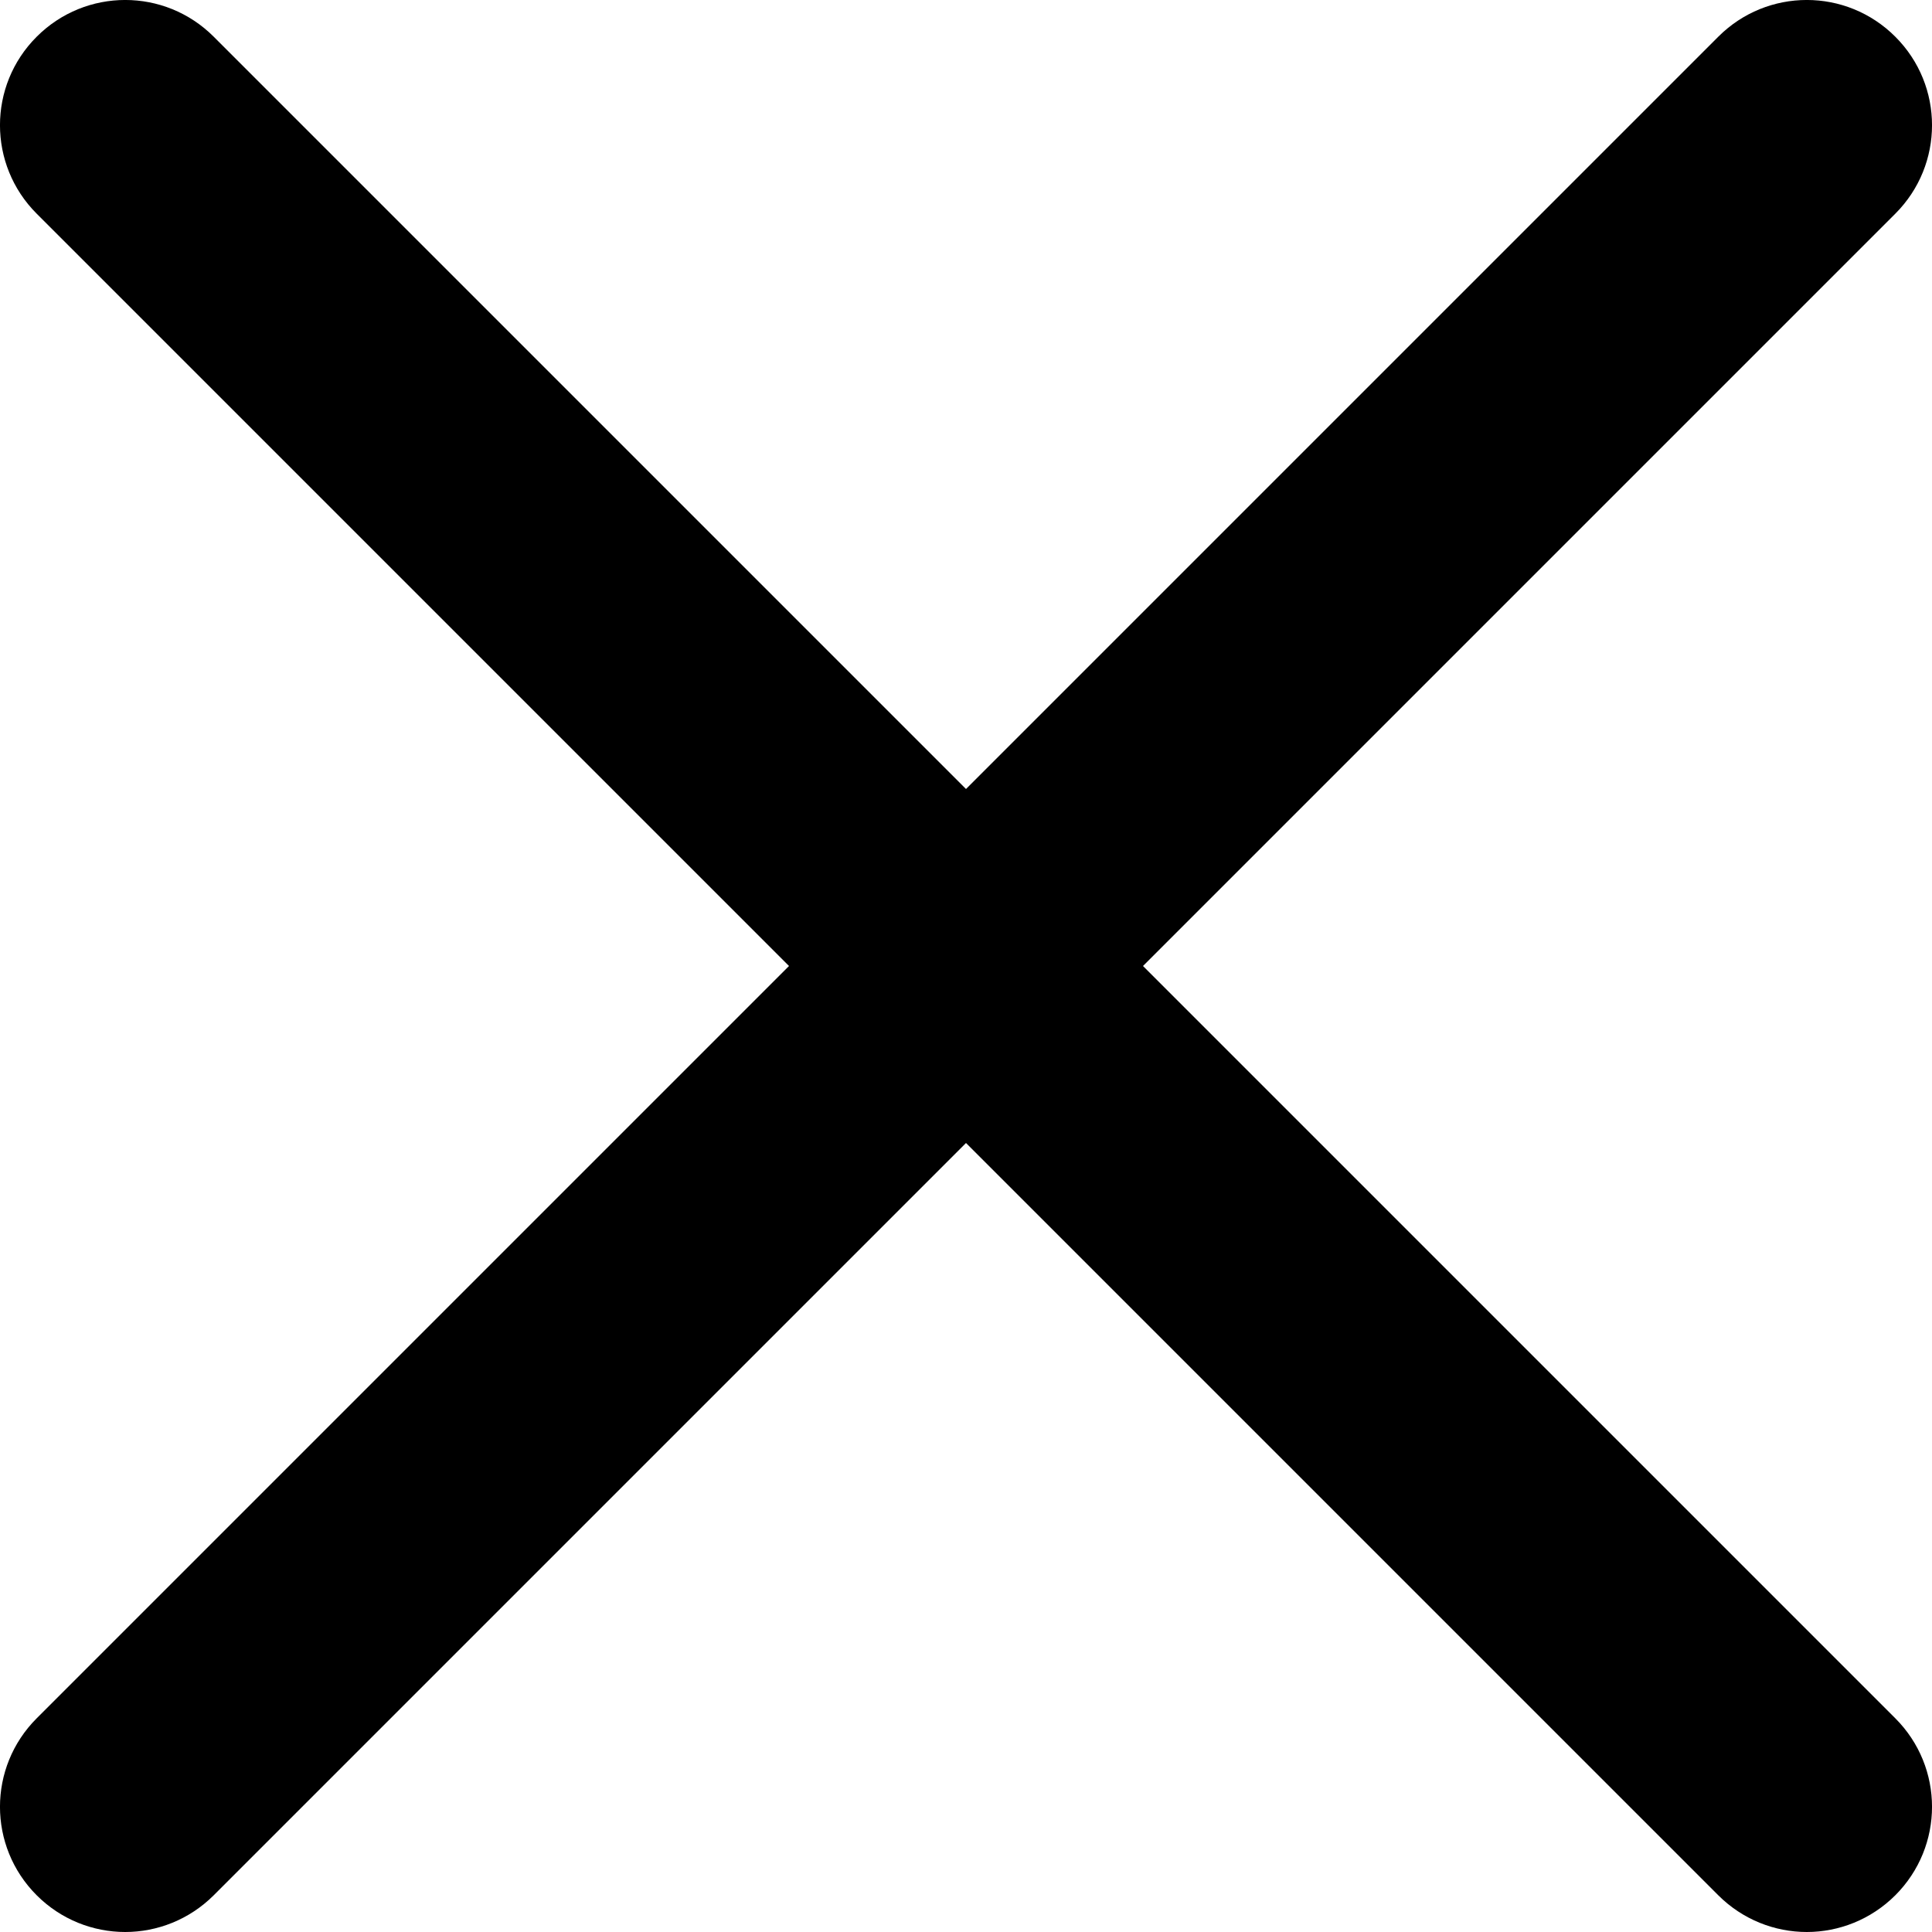 <svg viewBox="0 0 26 26" fill="none" xmlns="http://www.w3.org/2000/svg">
<path d="M15.382 13L25.506 2.876C26.165 2.217 26.165 1.152 25.506 0.494C24.847 -0.165 23.783 -0.165 23.124 0.494L13 10.618L2.876 0.494C2.217 -0.165 1.153 -0.165 0.494 0.494C-0.165 1.152 -0.165 2.217 0.494 2.876L10.618 13L0.494 23.124C-0.165 23.783 -0.165 24.847 0.494 25.506C0.822 25.834 1.254 26 1.685 26C2.116 26 2.547 25.834 2.876 25.506L13 15.382L23.124 25.506C23.453 25.834 23.884 26 24.315 26C24.746 26 25.177 25.834 25.506 25.506C26.165 24.847 26.165 23.783 25.506 23.124L15.382 13Z" fill="#000"/>
</svg>